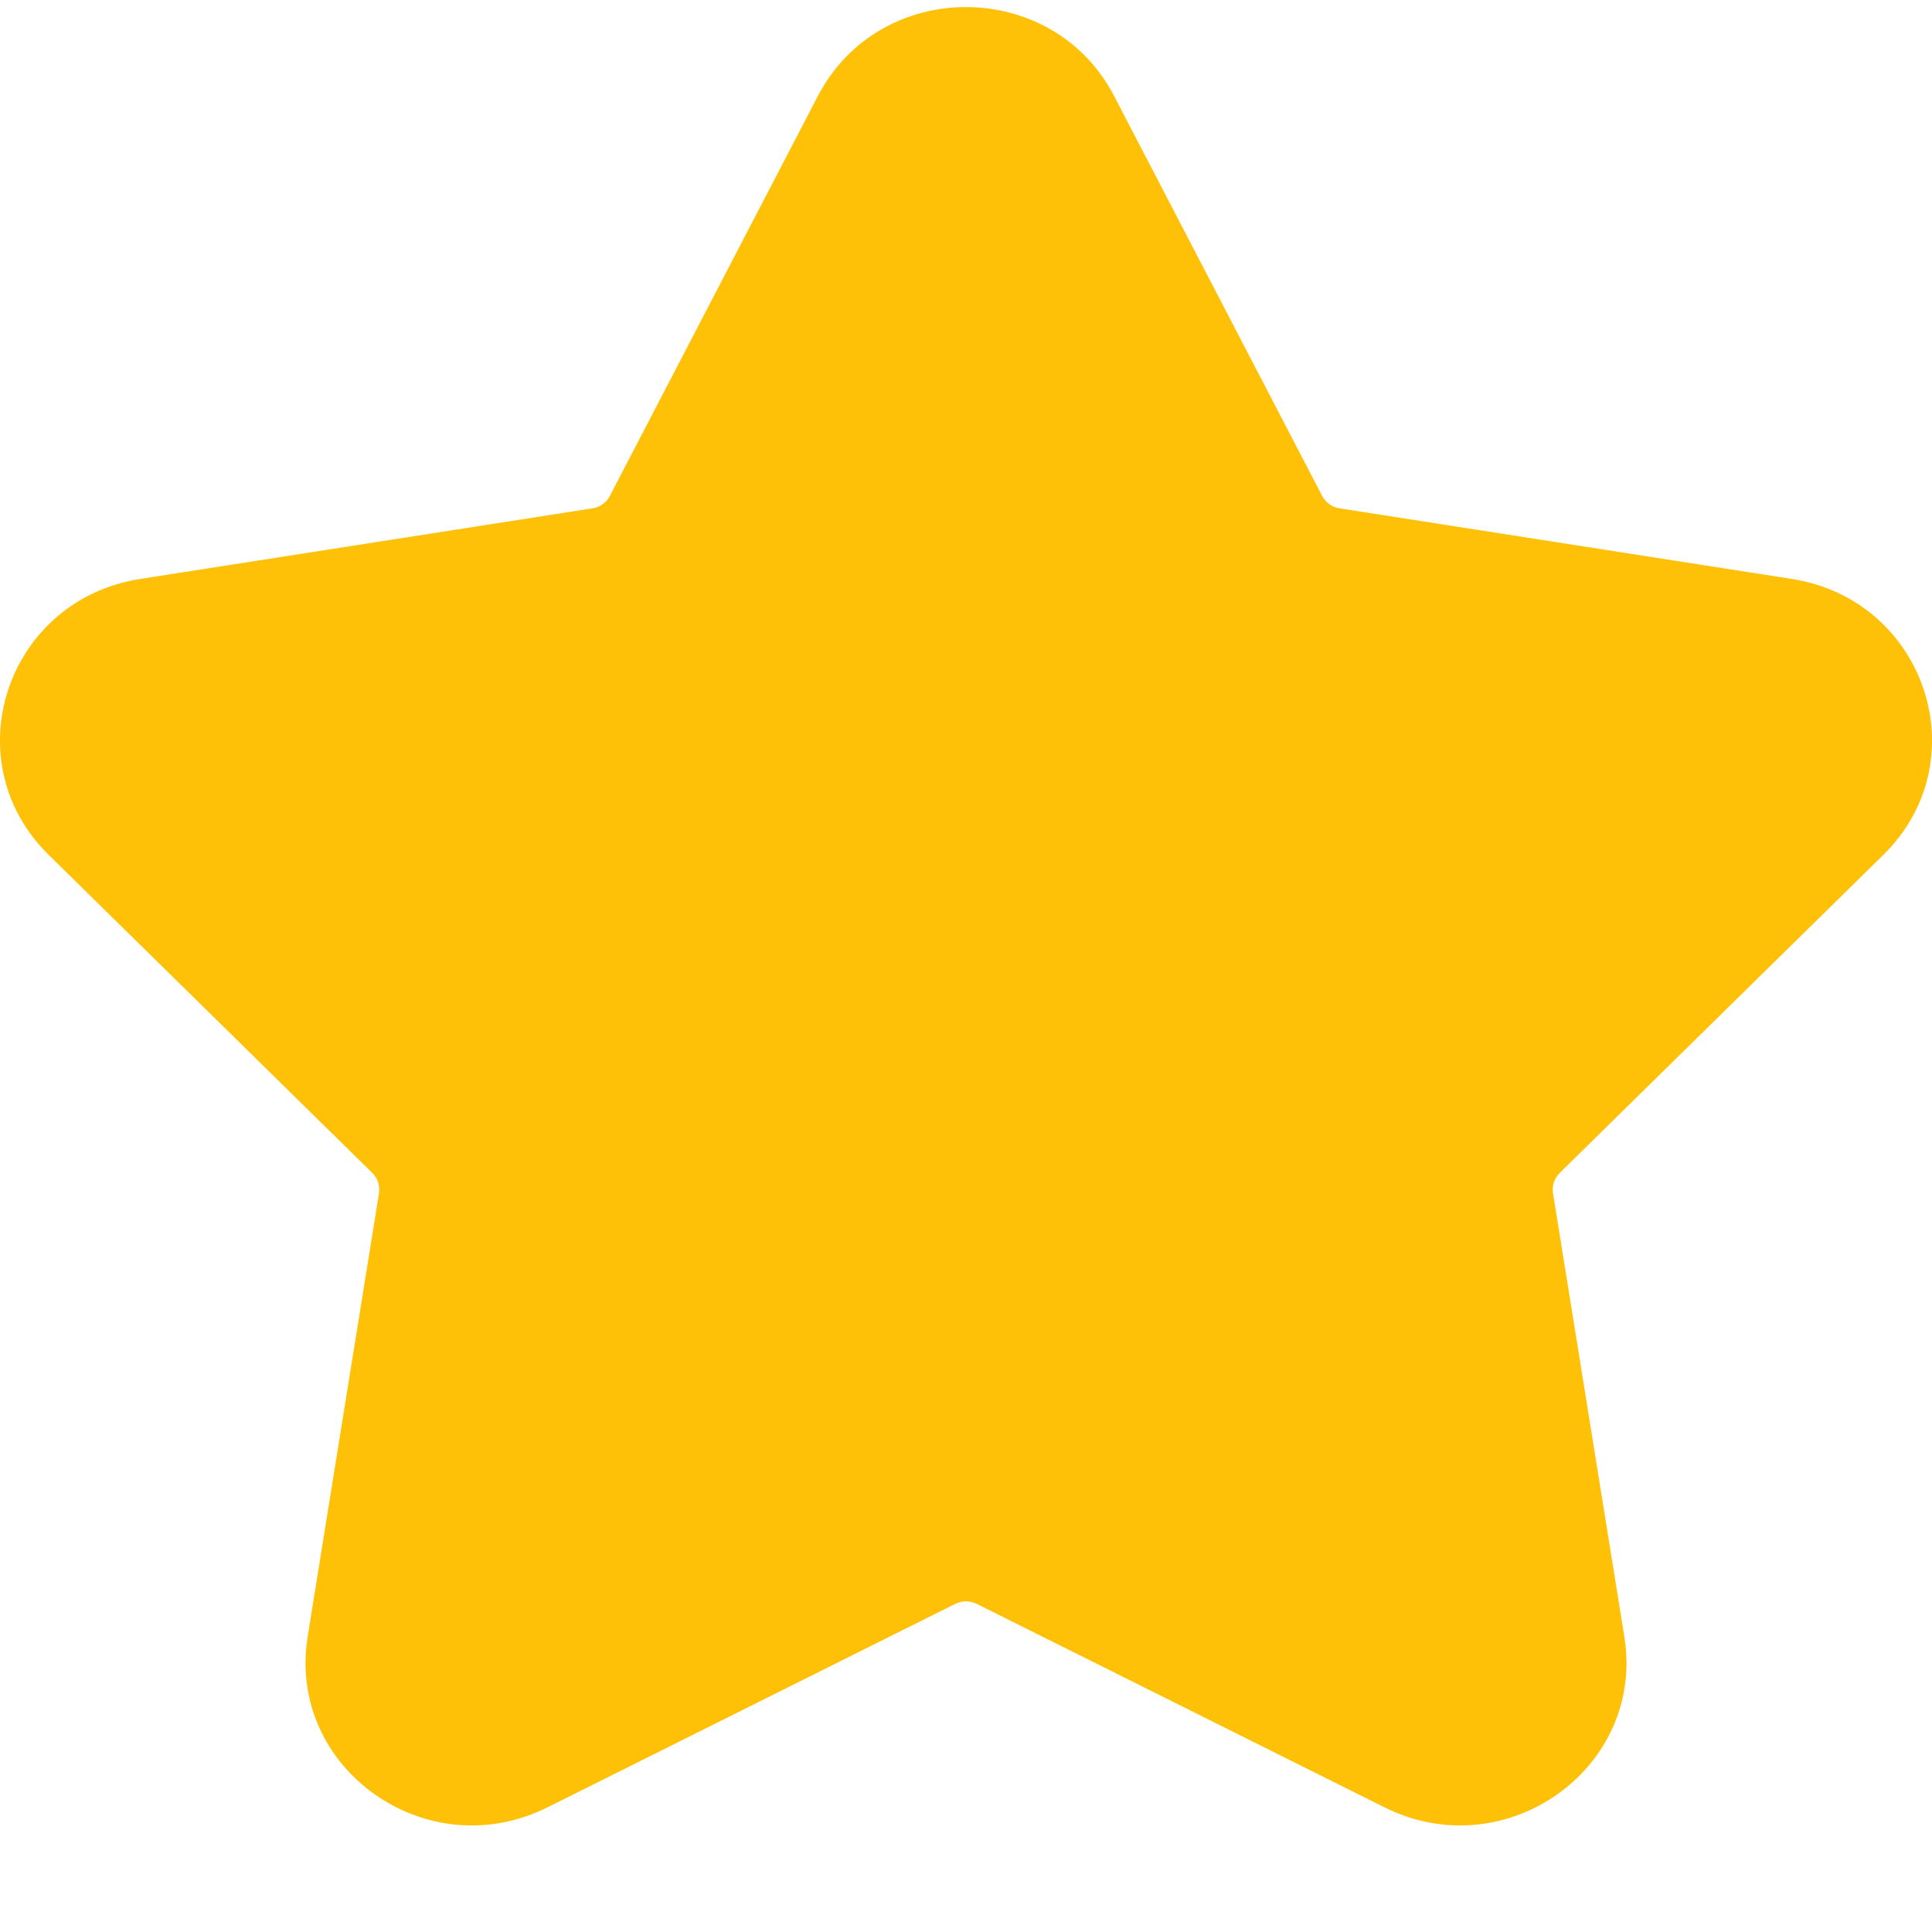 <svg width="17" height="17" viewBox="0 0 17 17" fill="none" xmlns="http://www.w3.org/2000/svg">
<path fill-rule="evenodd" clip-rule="evenodd" d="M7.196 0.846C7.739 -0.199 9.261 -0.199 9.804 0.846L11.634 4.364C11.664 4.422 11.722 4.463 11.787 4.473L15.765 5.094C16.945 5.278 17.415 6.695 16.571 7.523L13.724 10.321C13.677 10.367 13.655 10.433 13.665 10.498L14.293 14.402C14.479 15.559 13.248 16.435 12.182 15.903L8.595 14.113C8.535 14.083 8.465 14.083 8.405 14.113L4.818 15.903C3.752 16.435 2.521 15.559 2.707 14.402L3.335 10.498C3.345 10.433 3.323 10.367 3.276 10.321L0.429 7.523C-0.415 6.695 0.055 5.278 1.235 5.094L5.213 4.473C5.279 4.463 5.336 4.422 5.366 4.364L7.196 0.846Z" fill="#FFC107"/>
</svg>
